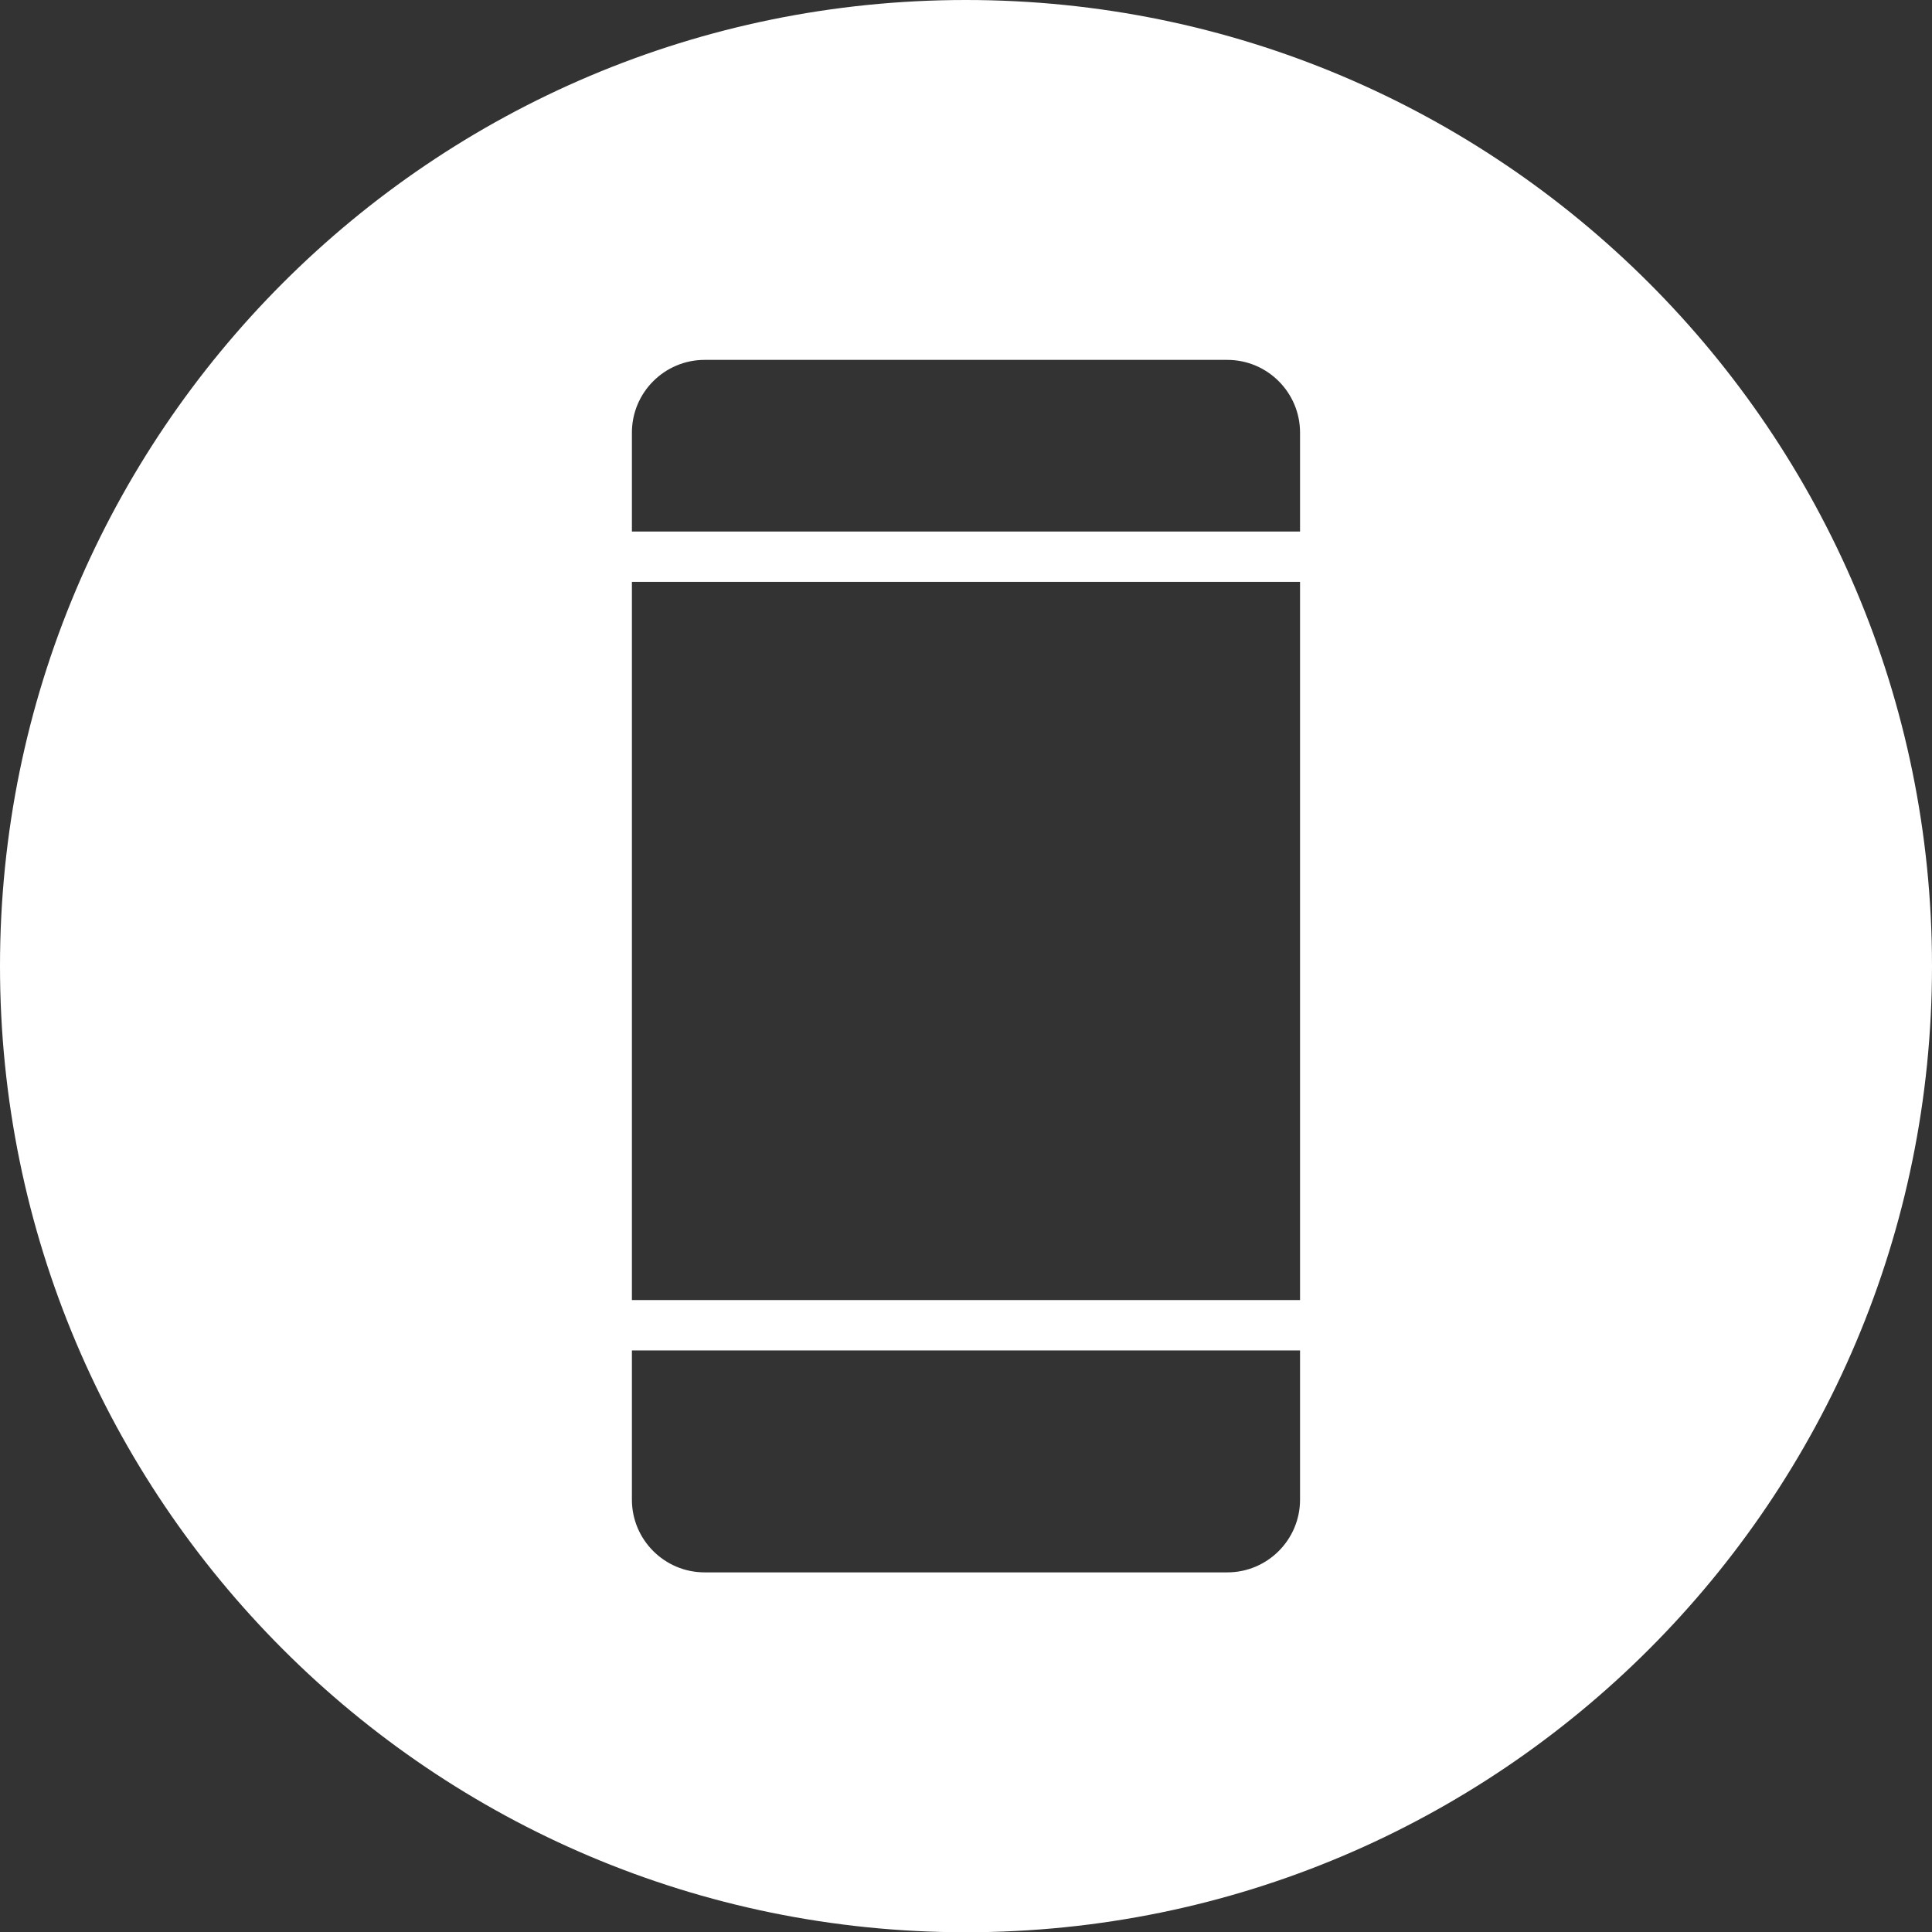 <?xml version="1.0" encoding="UTF-8"?>
<svg id="_レイヤー_2" data-name="レイヤー 2" xmlns="http://www.w3.org/2000/svg" viewBox="0 0 37.38 37.385">
  <rect x="0" y="0" width="37.38" height="37.385" fill="#333333" stroke="none"/>
  <defs>
    <style>
      .cls-1 {
        fill: #fff;
        stroke-width: 0px;
      }
    </style>
  </defs>
  <g id="_レイヤー_1-2" data-name="レイヤー 1">
    <path class="cls-1" d="M18.687,0C8.364,0,0,8.37,0,18.692c0,10.323,8.364,18.693,18.687,18.693,10.323,0,18.693-8.37,18.693-18.693C37.38,8.37,29.01,0,18.687,0ZM25.153,29.015c0,.776-.631,1.407-1.407,1.407h-10.113c-.776,0-1.407-.631-1.407-1.407v-2.887h12.927v2.887ZM25.153,25.153h-12.927v-13.895h12.927v13.895ZM25.153,10.284h-12.927v-1.914c0-.776.631-1.407,1.407-1.407h10.113c.776,0,1.407.631,1.407,1.407v1.914Z"/>
  </g>
</svg>
